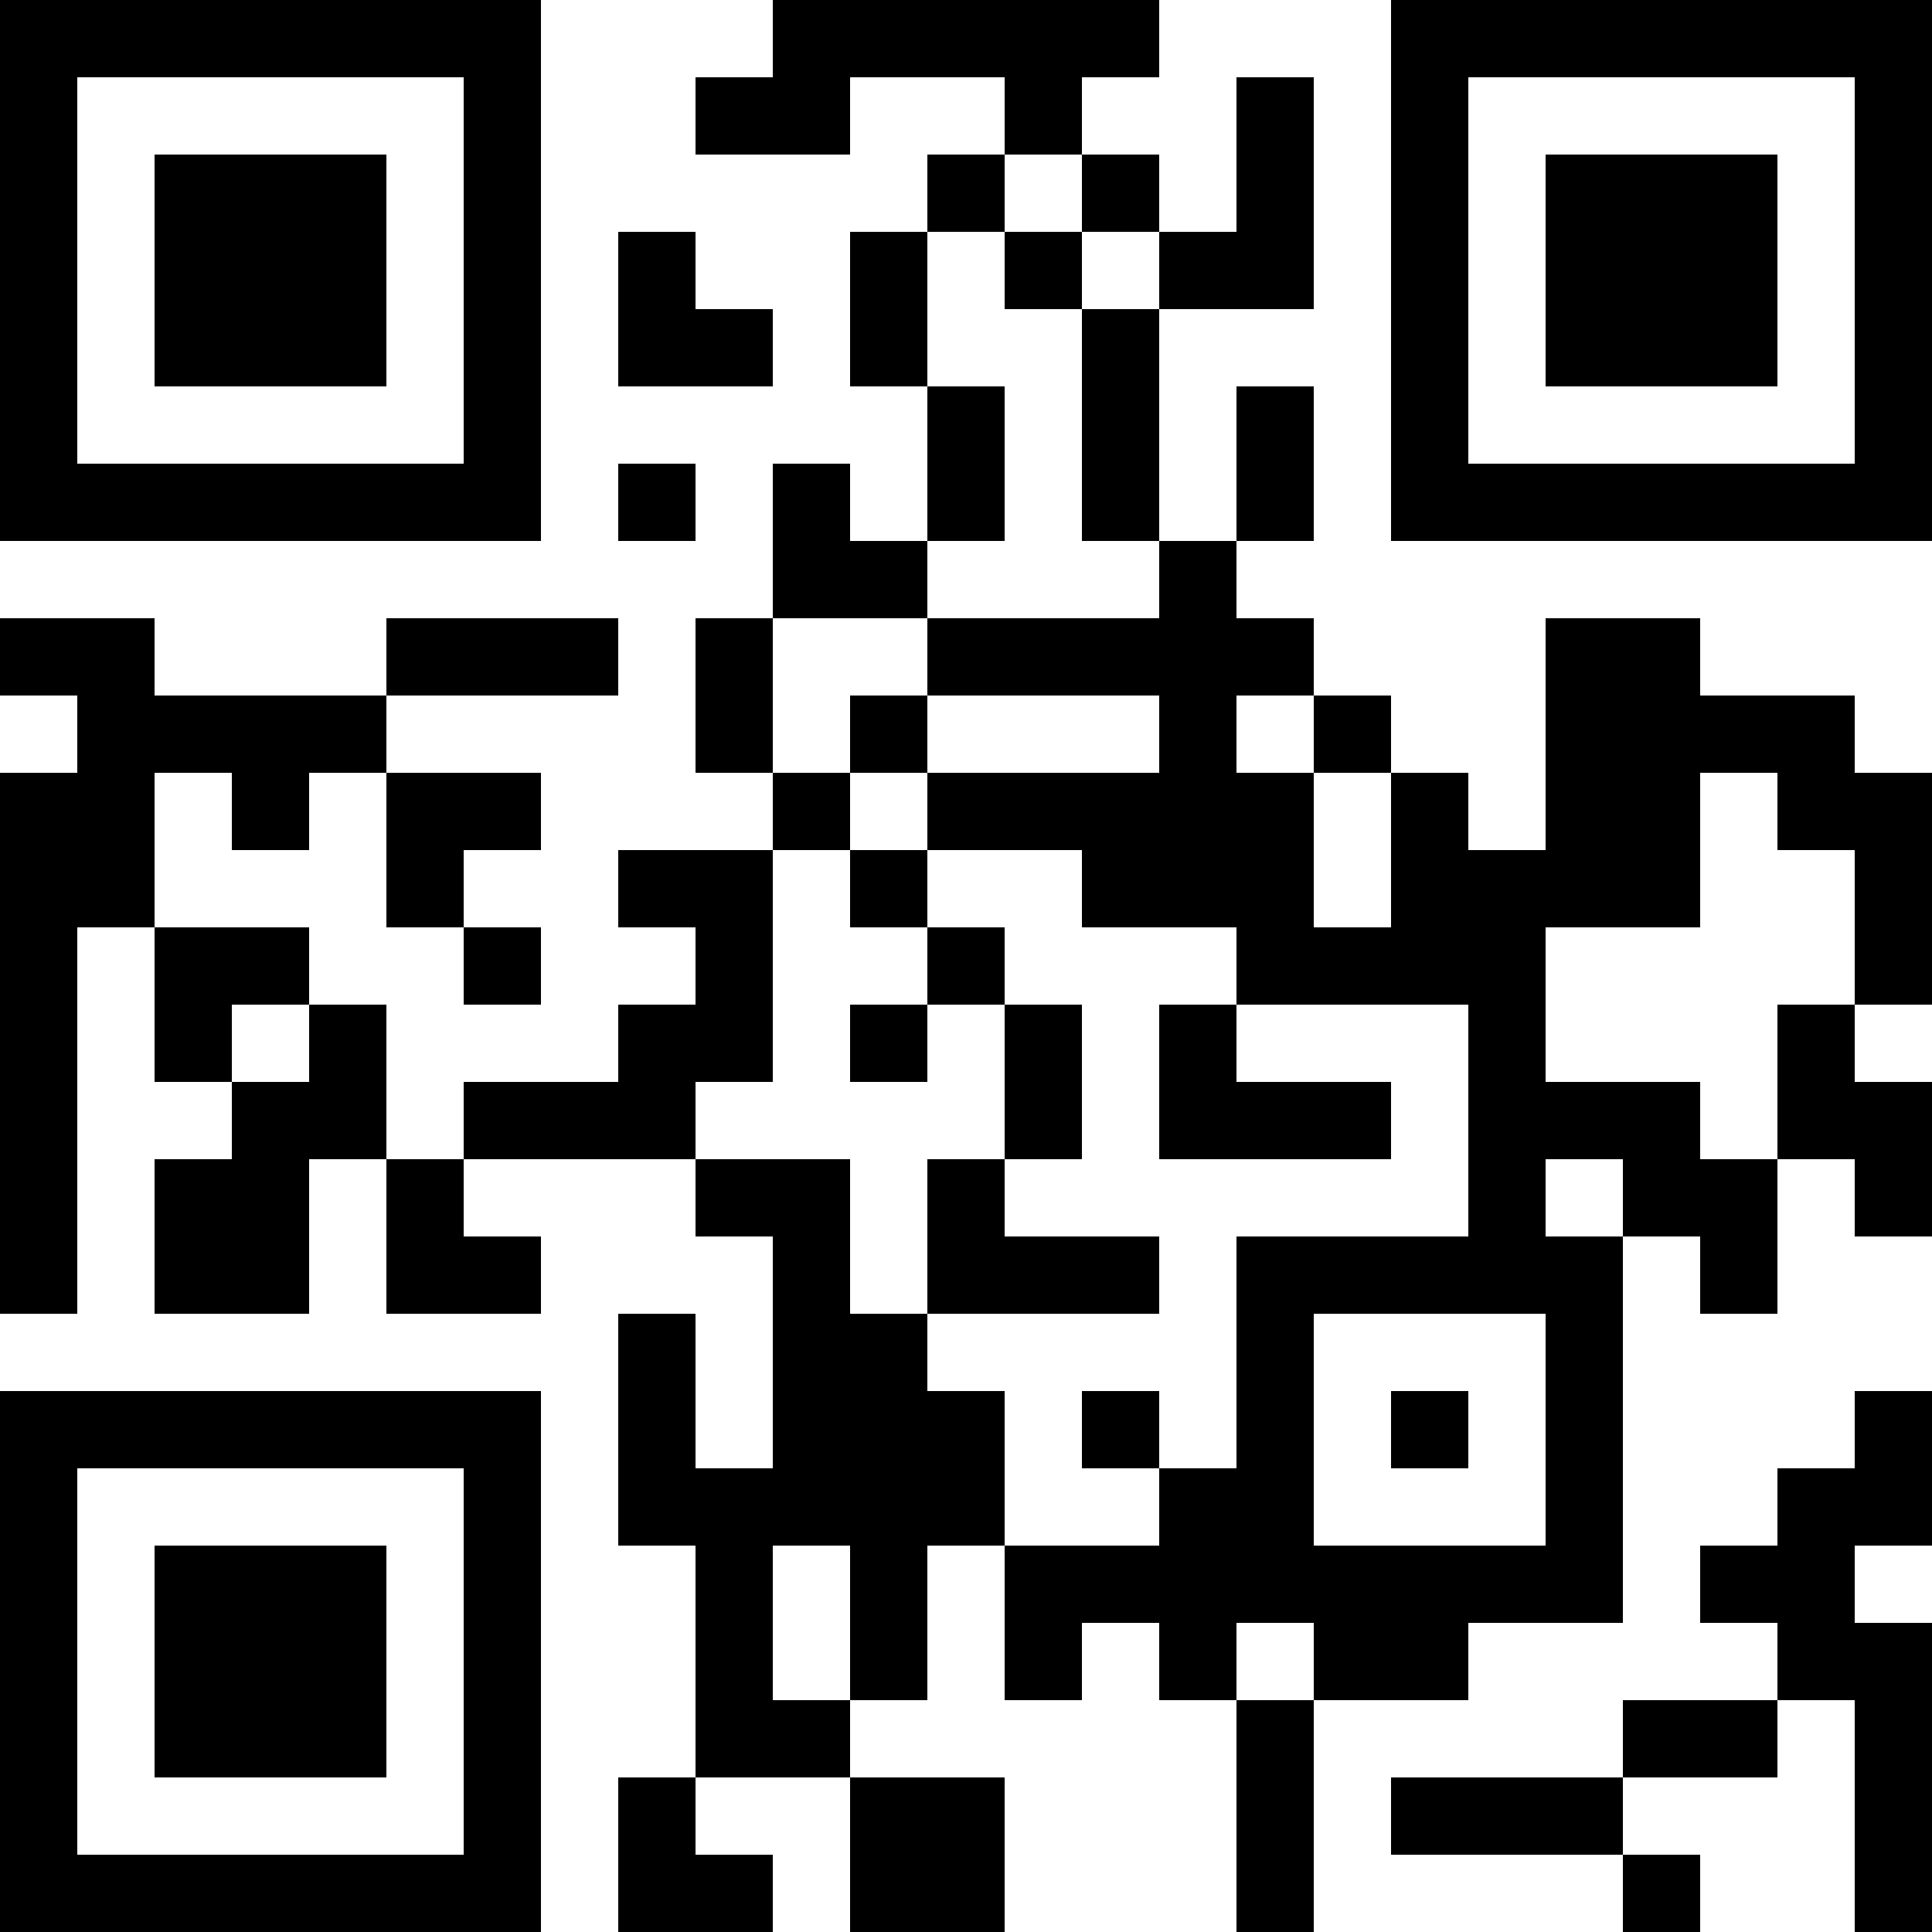 <?xml version="1.0" encoding="UTF-8"?>
<svg xmlns="http://www.w3.org/2000/svg" version="1.1" width="1000" height="1000" viewBox="0 0 1000 1000"><rect x="0" y="0" width="1000" height="1000" fill="#ffffff"/><g transform="scale(40)"><g transform="translate(0,0)"><path fill-rule="evenodd" d="M10 0L10 1L9 1L9 2L11 2L11 1L13 1L13 2L12 2L12 3L11 3L11 5L12 5L12 7L11 7L11 6L10 6L10 8L9 8L9 10L10 10L10 11L8 11L8 12L9 12L9 13L8 13L8 14L6 14L6 15L5 15L5 13L4 13L4 12L2 12L2 10L3 10L3 11L4 11L4 10L5 10L5 12L6 12L6 13L7 13L7 12L6 12L6 11L7 11L7 10L5 10L5 9L8 9L8 8L5 8L5 9L2 9L2 8L0 8L0 9L1 9L1 10L0 10L0 17L1 17L1 12L2 12L2 14L3 14L3 15L2 15L2 17L4 17L4 15L5 15L5 17L7 17L7 16L6 16L6 15L9 15L9 16L10 16L10 19L9 19L9 17L8 17L8 20L9 20L9 23L8 23L8 25L10 25L10 24L9 24L9 23L11 23L11 25L13 25L13 23L11 23L11 22L12 22L12 20L13 20L13 22L14 22L14 21L15 21L15 22L16 22L16 25L17 25L17 22L19 22L19 21L21 21L21 16L22 16L22 17L23 17L23 15L24 15L24 16L25 16L25 14L24 14L24 13L25 13L25 10L24 10L24 9L22 9L22 8L20 8L20 11L19 11L19 10L18 10L18 9L17 9L17 8L16 8L16 7L17 7L17 5L16 5L16 7L15 7L15 4L17 4L17 1L16 1L16 3L15 3L15 2L14 2L14 1L15 1L15 0ZM13 2L13 3L12 3L12 5L13 5L13 7L12 7L12 8L10 8L10 10L11 10L11 11L10 11L10 14L9 14L9 15L11 15L11 17L12 17L12 18L13 18L13 20L15 20L15 19L16 19L16 16L19 16L19 13L16 13L16 12L14 12L14 11L12 11L12 10L15 10L15 9L12 9L12 8L15 8L15 7L14 7L14 4L15 4L15 3L14 3L14 2ZM8 3L8 5L10 5L10 4L9 4L9 3ZM13 3L13 4L14 4L14 3ZM8 6L8 7L9 7L9 6ZM11 9L11 10L12 10L12 9ZM16 9L16 10L17 10L17 12L18 12L18 10L17 10L17 9ZM22 10L22 12L20 12L20 14L22 14L22 15L23 15L23 13L24 13L24 11L23 11L23 10ZM11 11L11 12L12 12L12 13L11 13L11 14L12 14L12 13L13 13L13 15L12 15L12 17L15 17L15 16L13 16L13 15L14 15L14 13L13 13L13 12L12 12L12 11ZM3 13L3 14L4 14L4 13ZM15 13L15 15L18 15L18 14L16 14L16 13ZM20 15L20 16L21 16L21 15ZM17 17L17 20L20 20L20 17ZM14 18L14 19L15 19L15 18ZM18 18L18 19L19 19L19 18ZM24 18L24 19L23 19L23 20L22 20L22 21L23 21L23 22L21 22L21 23L18 23L18 24L21 24L21 25L22 25L22 24L21 24L21 23L23 23L23 22L24 22L24 25L25 25L25 21L24 21L24 20L25 20L25 18ZM10 20L10 22L11 22L11 20ZM16 21L16 22L17 22L17 21ZM0 0L0 7L7 7L7 0ZM1 1L1 6L6 6L6 1ZM2 2L2 5L5 5L5 2ZM18 0L18 7L25 7L25 0ZM19 1L19 6L24 6L24 1ZM20 2L20 5L23 5L23 2ZM0 18L0 25L7 25L7 18ZM1 19L1 24L6 24L6 19ZM2 20L2 23L5 23L5 20Z" fill="#000000"/></g></g></svg>
